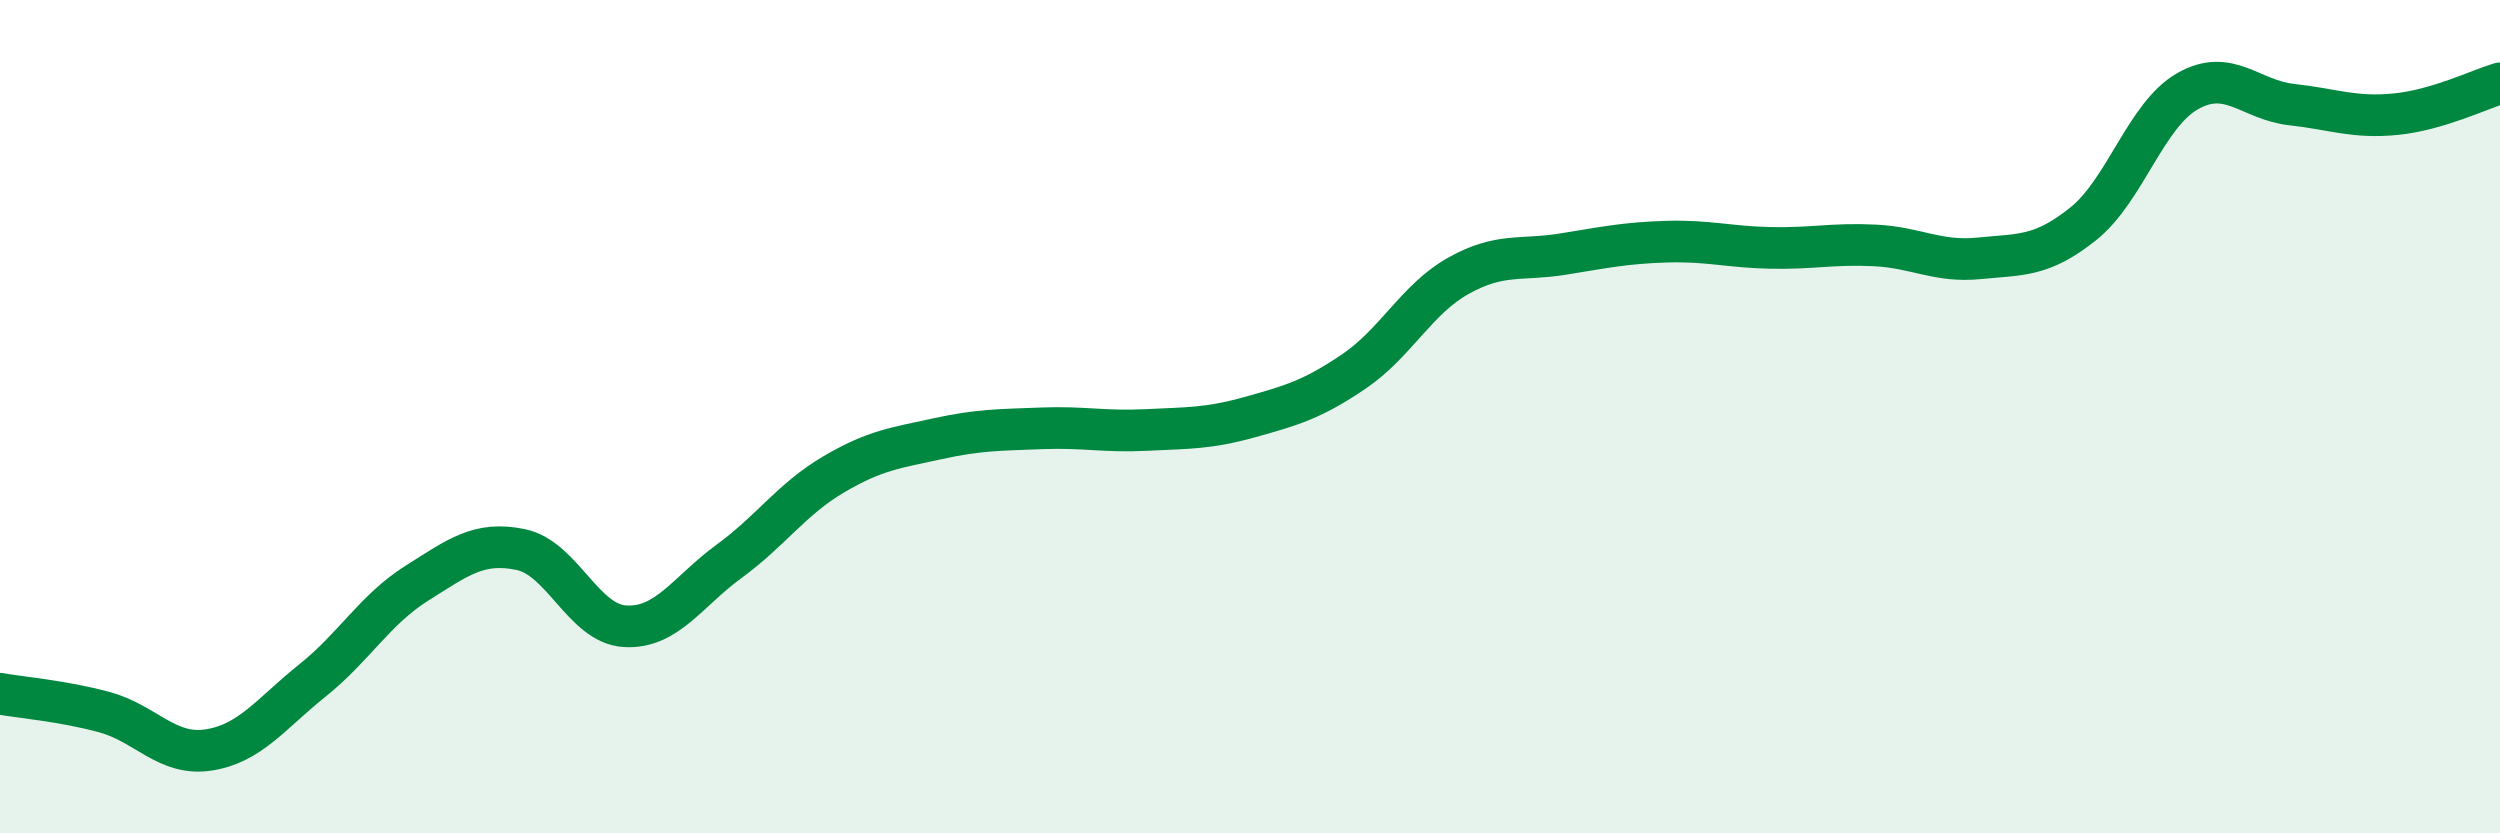 
    <svg width="60" height="20" viewBox="0 0 60 20" xmlns="http://www.w3.org/2000/svg">
      <path
        d="M 0,16.65 C 0.5,16.74 1.5,16.82 2.5,17.09 C 3.5,17.36 4,18.15 5,18 C 6,17.85 6.5,17.13 7.5,16.33 C 8.5,15.53 9,14.63 10,14 C 11,13.37 11.5,12.98 12.5,13.19 C 13.5,13.4 14,14.97 15,15.03 C 16,15.09 16.5,14.2 17.5,13.47 C 18.5,12.74 19,11.98 20,11.39 C 21,10.8 21.5,10.75 22.5,10.53 C 23.5,10.31 24,10.32 25,10.28 C 26,10.24 26.5,10.37 27.5,10.32 C 28.5,10.27 29,10.29 30,10.01 C 31,9.73 31.5,9.59 32.5,8.91 C 33.5,8.23 34,7.18 35,6.62 C 36,6.06 36.5,6.26 37.5,6.1 C 38.5,5.94 39,5.83 40,5.8 C 41,5.77 41.5,5.93 42.5,5.95 C 43.5,5.97 44,5.84 45,5.89 C 46,5.94 46.5,6.3 47.5,6.2 C 48.5,6.1 49,6.17 50,5.37 C 51,4.57 51.5,2.76 52.5,2.19 C 53.5,1.62 54,2.4 55,2.51 C 56,2.62 56.5,2.84 57.5,2.74 C 58.5,2.64 59.5,2.15 60,2L60 20L0 20Z"
        fill="#008740"
        opacity="0.1"
        stroke-linecap="round"
        stroke-linejoin="round"
      />
      <path
        d="M 0,16.65 C 0.5,16.74 1.5,16.82 2.5,17.09 C 3.5,17.36 4,18.15 5,18 C 6,17.85 6.5,17.13 7.5,16.33 C 8.5,15.53 9,14.63 10,14 C 11,13.37 11.5,12.98 12.5,13.19 C 13.5,13.4 14,14.97 15,15.03 C 16,15.09 16.5,14.2 17.5,13.47 C 18.5,12.74 19,11.98 20,11.39 C 21,10.8 21.5,10.75 22.5,10.53 C 23.5,10.31 24,10.32 25,10.28 C 26,10.24 26.5,10.37 27.5,10.32 C 28.5,10.27 29,10.29 30,10.01 C 31,9.73 31.5,9.59 32.5,8.91 C 33.5,8.23 34,7.18 35,6.62 C 36,6.06 36.5,6.26 37.5,6.1 C 38.5,5.94 39,5.83 40,5.8 C 41,5.77 41.5,5.93 42.5,5.95 C 43.5,5.97 44,5.84 45,5.89 C 46,5.94 46.5,6.3 47.5,6.2 C 48.5,6.1 49,6.17 50,5.37 C 51,4.57 51.5,2.76 52.5,2.19 C 53.5,1.62 54,2.4 55,2.51 C 56,2.62 56.5,2.84 57.5,2.74 C 58.5,2.64 59.5,2.15 60,2"
        stroke="#008740"
        stroke-width="1"
        fill="none"
        stroke-linecap="round"
        stroke-linejoin="round"
      />
    </svg>
  